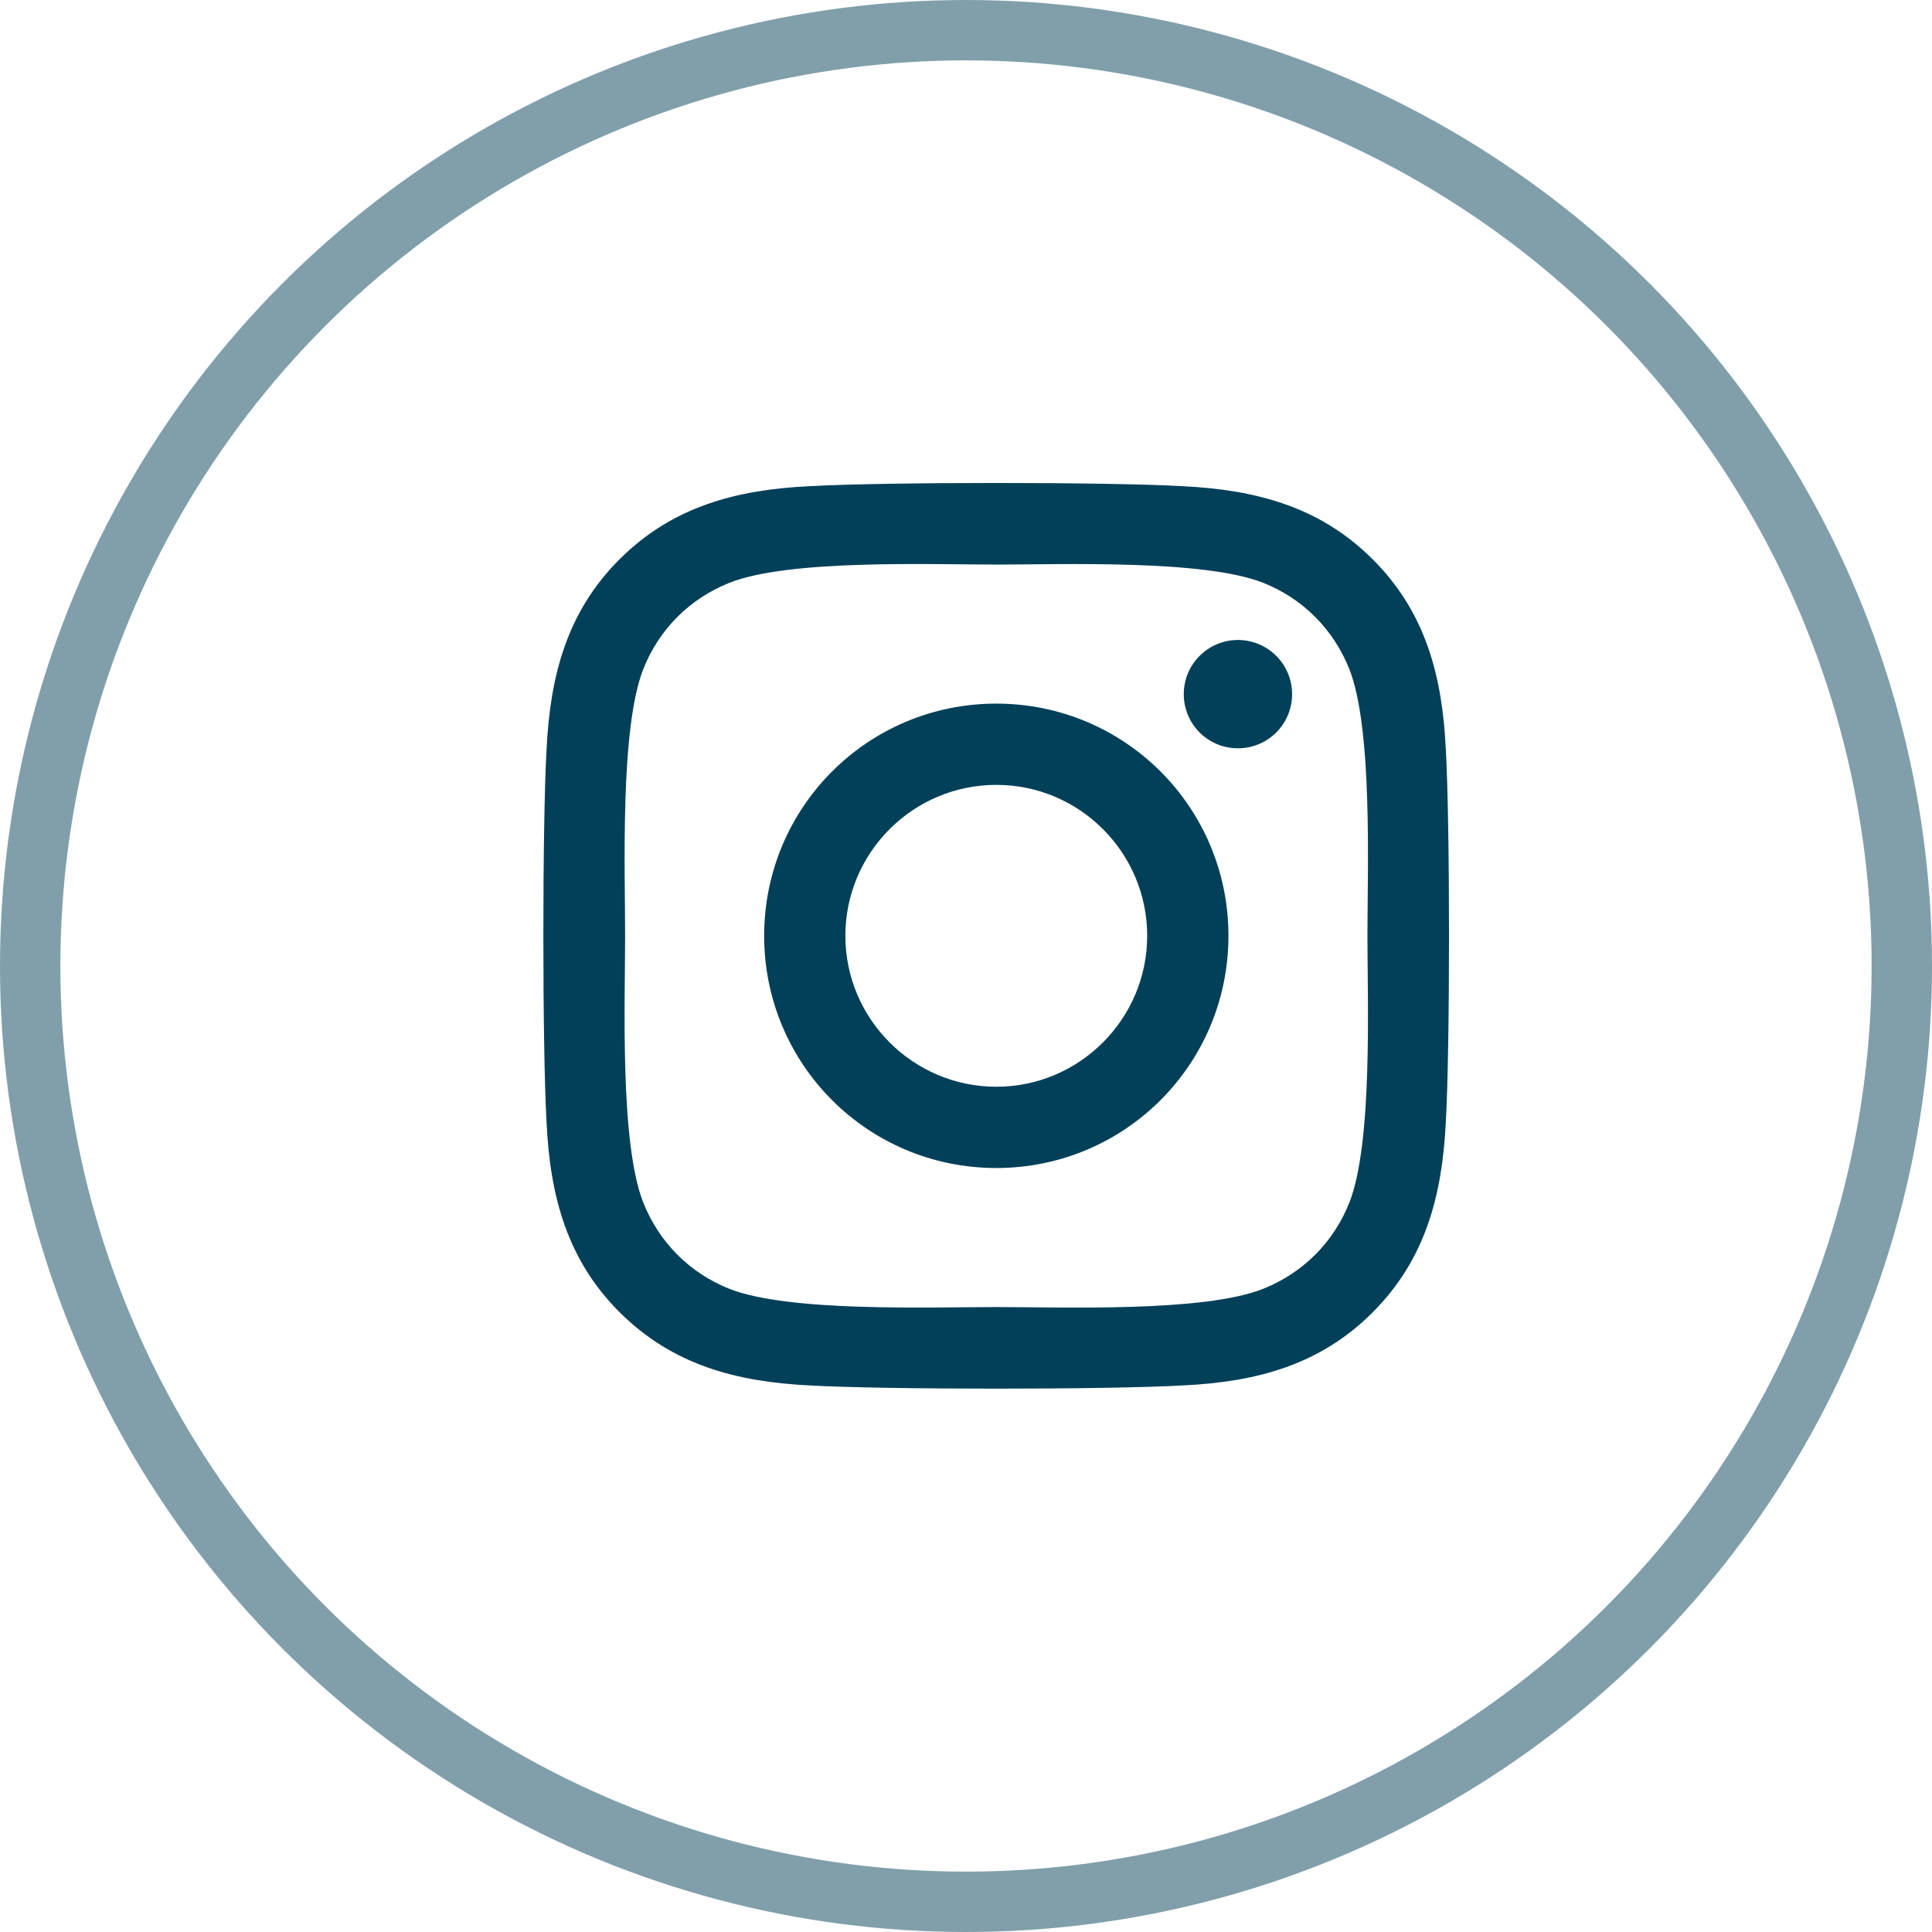 <svg width="32" height="32" viewBox="0 0 32 32" fill="none" xmlns="http://www.w3.org/2000/svg">
    <path d="M16.502 11.654C14.373 11.654 12.657 13.371 12.657 15.5C12.657 17.629 14.373 19.346 16.502 19.346C18.63 19.346 20.347 17.629 20.347 15.5C20.347 13.371 18.63 11.654 16.502 11.654ZM16.502 18C15.126 18 14.002 16.879 14.002 15.5C14.002 14.121 15.123 13 16.502 13C17.88 13 19.001 14.121 19.001 15.5C19.001 16.879 17.877 18 16.502 18ZM21.401 11.497C21.401 11.996 20.999 12.394 20.504 12.394C20.005 12.394 19.607 11.992 19.607 11.497C19.607 11.002 20.009 10.6 20.504 10.6C20.999 10.6 21.401 11.002 21.401 11.497ZM23.947 12.407C23.89 11.206 23.616 10.141 22.736 9.264C21.859 8.387 20.795 8.113 19.594 8.053C18.356 7.982 14.645 7.982 13.406 8.053C12.208 8.11 11.144 8.384 10.264 9.261C9.384 10.138 9.113 11.202 9.053 12.404C8.982 13.642 8.982 17.354 9.053 18.593C9.11 19.794 9.384 20.859 10.264 21.736C11.144 22.613 12.205 22.887 13.406 22.947C14.645 23.018 18.356 23.018 19.594 22.947C20.795 22.89 21.859 22.616 22.736 21.736C23.613 20.859 23.887 19.794 23.947 18.593C24.018 17.354 24.018 13.646 23.947 12.407ZM22.348 19.922C22.087 20.578 21.581 21.083 20.922 21.347C19.935 21.739 17.593 21.649 16.502 21.649C15.411 21.649 13.065 21.736 12.081 21.347C11.425 21.086 10.92 20.581 10.656 19.922C10.264 18.934 10.354 16.591 10.354 15.5C10.354 14.409 10.267 12.062 10.656 11.079C10.917 10.422 11.422 9.917 12.081 9.653C13.068 9.261 15.411 9.351 16.502 9.351C17.593 9.351 19.938 9.264 20.922 9.653C21.578 9.914 22.083 10.419 22.348 11.079C22.739 12.066 22.649 14.409 22.649 15.5C22.649 16.591 22.739 18.938 22.348 19.922Z" fill="#024059"/>
    <circle cx="16" cy="16" r="15.5" stroke="#024059" stroke-opacity="0.5"/>
</svg>  